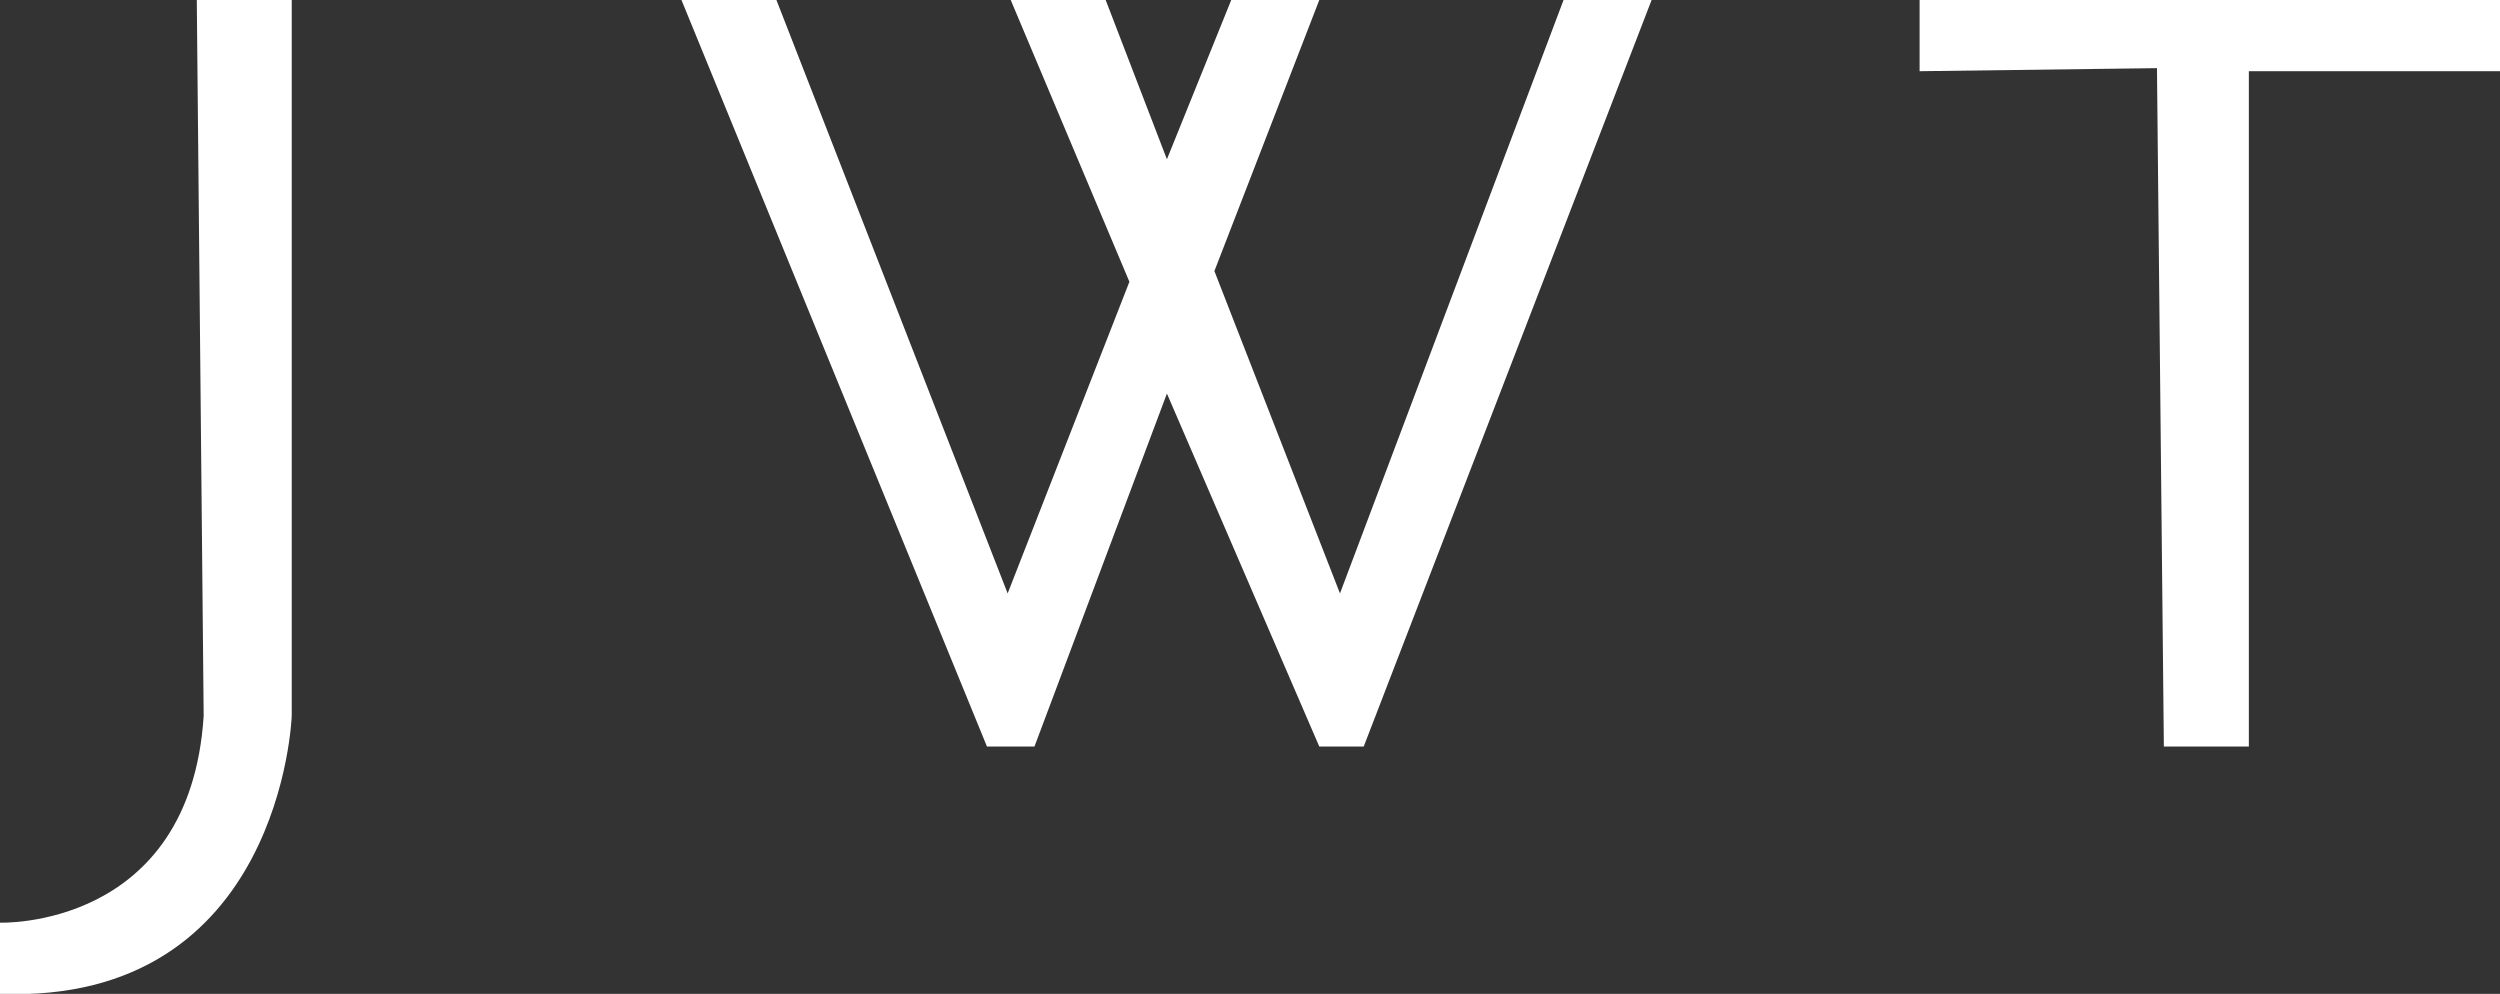 <?xml version="1.0" encoding="UTF-8"?>
<!-- Creator: CorelDRAW -->
<svg xmlns="http://www.w3.org/2000/svg" xmlns:xlink="http://www.w3.org/1999/xlink" xml:space="preserve" width="100%" height="100%" style="shape-rendering:geometricPrecision; text-rendering:geometricPrecision; image-rendering:optimizeQuality; fill-rule:evenodd; clip-rule:evenodd" viewBox="0 0 3.265 1.298">
 <rect x="0" y="0" width="3.265" height="1.298" fill="#333333" stroke="none"/>
 <defs>
  <style type="text/css">
   <![CDATA[
    .fil0 {fill:white}
   ]]>
  </style>
 </defs>
 <g id="Layer_x0020_1">
  <g id="_238562984">
   <path id="_238564352" class="fil0" d="M0.257 0l0.124 0 0 0.935c0,0 -0.013,0.377 -0.381,0.363l0 -0.093c0,0 0.248,0.009 0.266,-0.27l-0.009 -0.935z"></path>
   <polygon id="_238563320" class="fil0" points="0.89,0 1.014,0 1.316,0.775 1.475,0.368 1.32,0 1.444,0 1.524,0.208 1.608,0 1.723,0 1.586,0.354 1.75,0.775 2.042,0 2.157,0 1.781,0.975 1.723,0.975 1.524,0.514 1.351,0.975 1.289,0.975 "></polygon>
   <polygon id="_238564184" class="fil0" points="2.507,0 3.265,0 3.265,0.093 2.937,0.093 2.937,0.975 2.826,0.975 2.817,0.089 2.507,0.093 "></polygon>
  </g>
 </g>
</svg>
